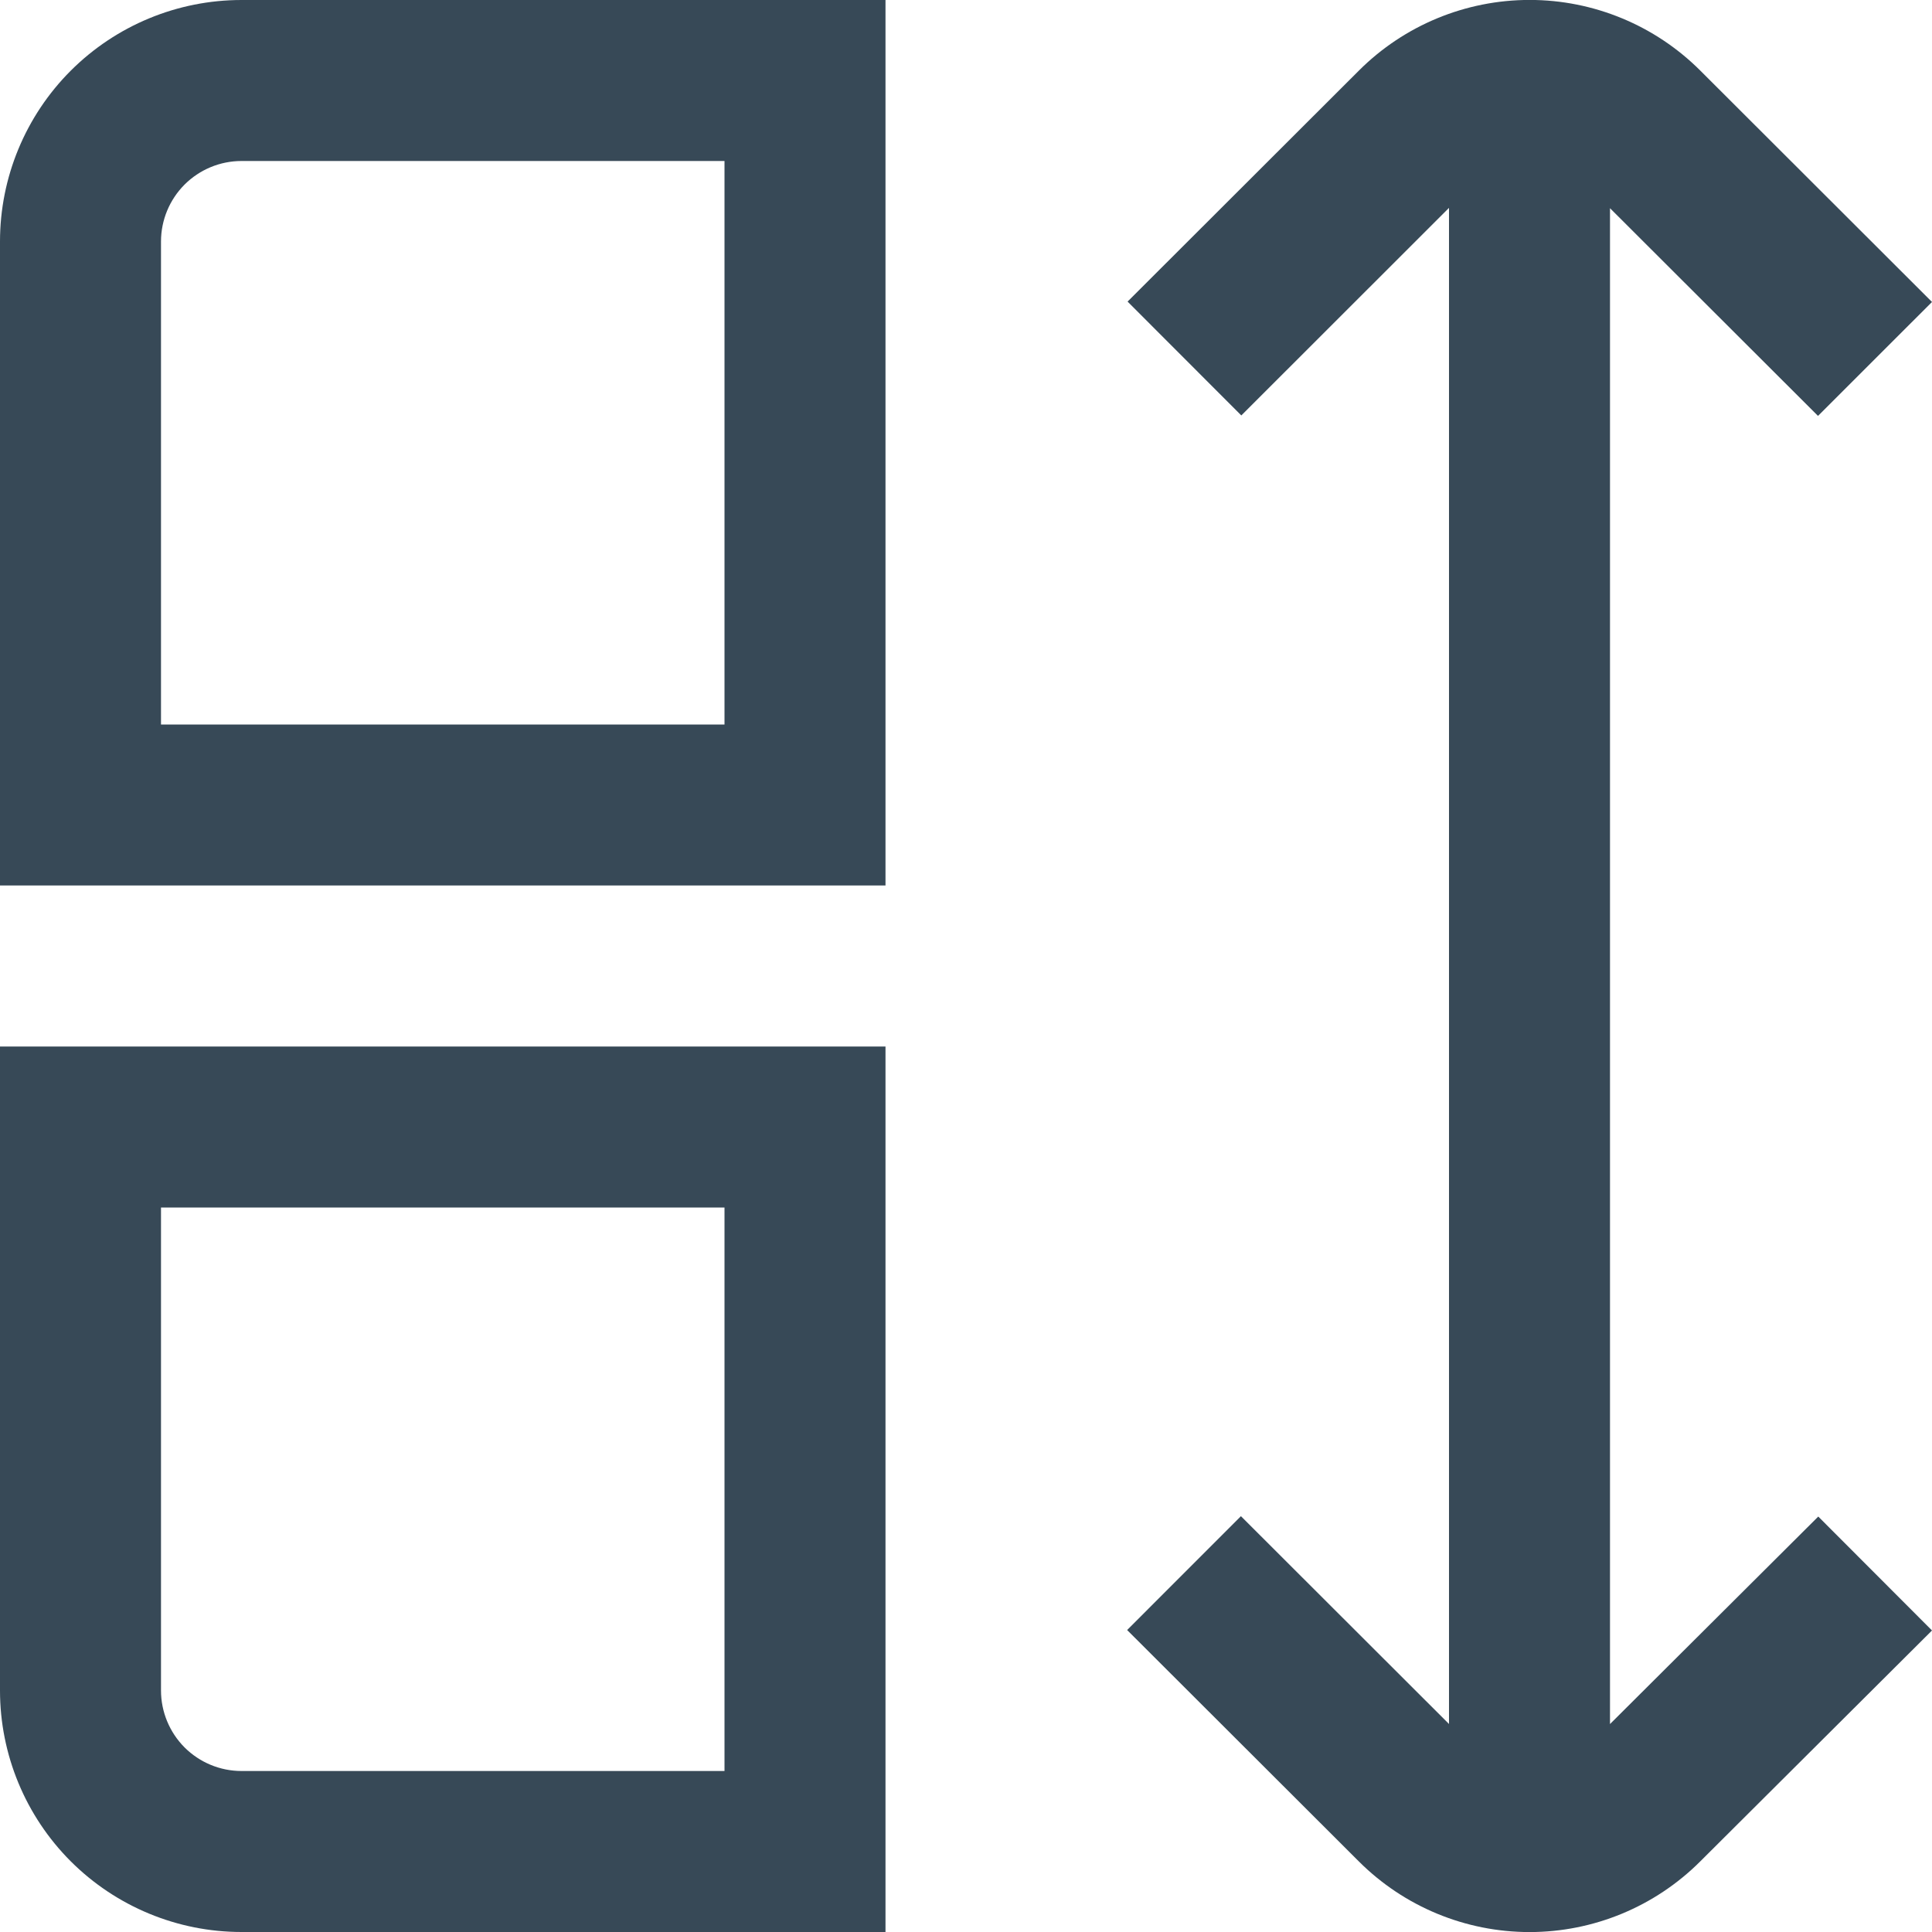 <svg width="30" height="30" viewBox="0 0 30 30" fill="none" xmlns="http://www.w3.org/2000/svg">
<g clip-path="url(#clip0_212_13538)">
<path d="M0 3.75V13.75H13.75V0H3.75C2.755 0 1.802 0.395 1.098 1.098C0.395 1.802 0 2.755 0 3.75H0ZM11.25 11.25H2.5V3.75C2.5 3.418 2.632 3.101 2.866 2.866C3.101 2.632 3.418 2.5 3.75 2.5H11.25V11.25Z" fill="#374957"/>
<path d="M0 26.25C0 27.244 0.395 28.198 1.098 28.902C1.802 29.605 2.755 30 3.75 30H13.75V16.25H0V26.25ZM2.5 18.75H11.25V27.5H3.75C3.418 27.5 3.101 27.368 2.866 27.134C2.632 26.899 2.5 26.581 2.5 26.25V18.75Z" fill="#374957"/>
<path d="M25 26.771V3.233L28.23 6.458L30 4.689L26.401 1.095C25.698 0.393 24.745 -0.001 23.752 -0.001C22.758 -0.001 21.805 0.393 21.102 1.095L17.509 4.683L19.275 6.451L22.5 3.228V26.77L19.269 23.543L17.502 25.311L21.101 28.905C21.804 29.607 22.757 30.001 23.751 30.001C24.744 30.001 25.697 29.607 26.4 28.905L30 25.318L28.234 23.549L25 26.771Z" fill="#374957"/>
</g>
<defs>
<clipPath id="clip0_212_13538">
<rect width="30" height="30" fill="white"/>
</clipPath>
</defs>
</svg>
